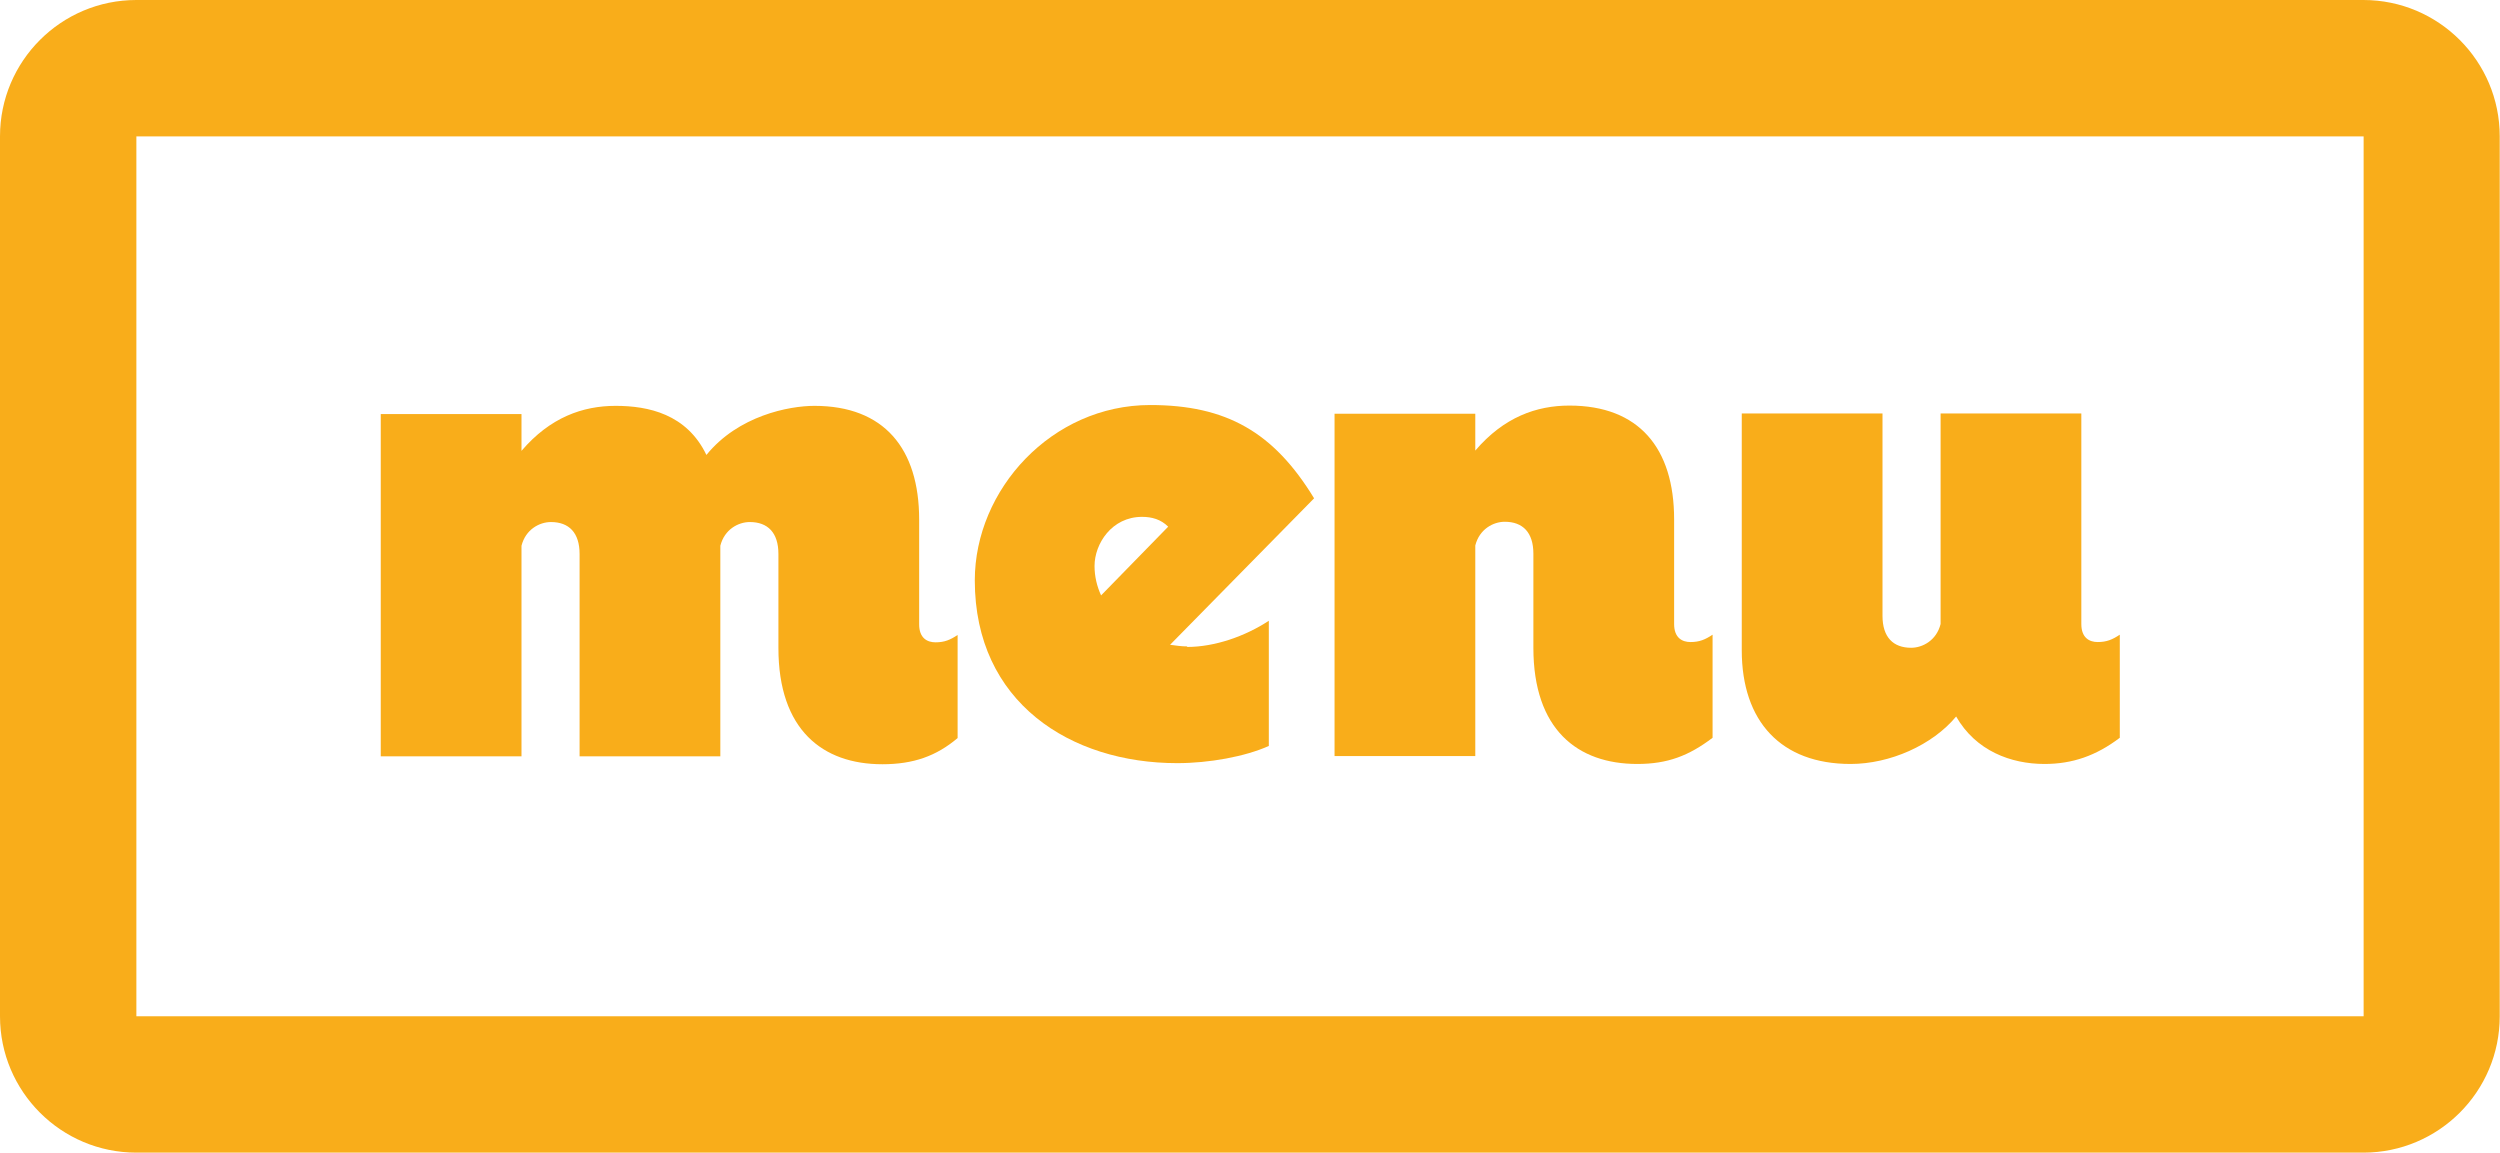 <svg xmlns="http://www.w3.org/2000/svg" id="Layer_2" data-name="Layer 2" viewBox="0 0 91.66 42.27"><defs><style>      .cls-1 {        fill: #f9ad1a;      }    </style></defs><g id="Menu"><g><g><path class="cls-1" d="M32.35,28.02c-2.19,0-3.81-1.26-3.81-4.26v-3.45c0-.78-.39-1.17-1.05-1.17-.42,0-.93.27-1.08.87v7.72h-5.16v-7.42c0-.78-.39-1.17-1.05-1.17-.42,0-.93.27-1.08.87v7.72h-5.16v-12.55h5.16v1.35c1.05-1.23,2.25-1.65,3.45-1.65s2.61.3,3.33,1.8c1.17-1.44,3.03-1.8,3.96-1.8,2.55,0,3.84,1.56,3.84,4.17v3.84c0,.51.3.66.6.66.33,0,.54-.09.81-.27v3.78c-.78.66-1.62.96-2.76.96Z"></path><path class="cls-1" d="M43.52,23.72c1.02,0,2.13-.39,3-.96v4.59c-.87.39-2.19.63-3.36.63-3.9,0-7.42-2.22-7.42-6.7,0-3.33,2.82-6.43,6.43-6.43,2.79,0,4.53.99,6.01,3.42l-5.28,5.37c.21.03.42.06.63.06ZM40.13,20.75c0,.39.09.75.24,1.08l2.46-2.52c-.27-.27-.6-.36-.96-.36-1.11,0-1.74.99-1.74,1.8Z"></path><path class="cls-1" d="M62.79,23.27v3.78c-.87.66-1.65.96-2.76.96-2.19,0-3.81-1.26-3.81-4.26v-3.45c0-.78-.39-1.17-1.05-1.17-.42,0-.93.27-1.08.87v7.72h-5.16v-12.55h5.16v1.35c1.05-1.23,2.25-1.65,3.45-1.65,2.55,0,3.84,1.56,3.84,4.17v3.84c0,.51.3.66.6.66.33,0,.54-.09.81-.27Z"></path><path class="cls-1" d="M77.72,23.27v3.78c-.87.66-1.74.96-2.76.96-1.23,0-2.52-.48-3.24-1.74-.87,1.05-2.43,1.74-3.87,1.74-2.55,0-3.99-1.56-3.99-4.17v-8.68h5.16v7.42c0,.78.39,1.17,1.05,1.17.42,0,.93-.27,1.08-.87v-7.72h5.16v7.72c0,.51.3.66.6.66.33,0,.54-.09.81-.27Z"></path></g><path class="cls-1" d="M86.66,5v32.26H5V5h81.65M86.66,0H5C2.24,0,0,2.24,0,5v32.26c0,2.76,2.24,5,5,5h81.65c2.76,0,5-2.24,5-5V5c0-2.76-2.24-5-5-5h0Z"></path></g></g></svg>